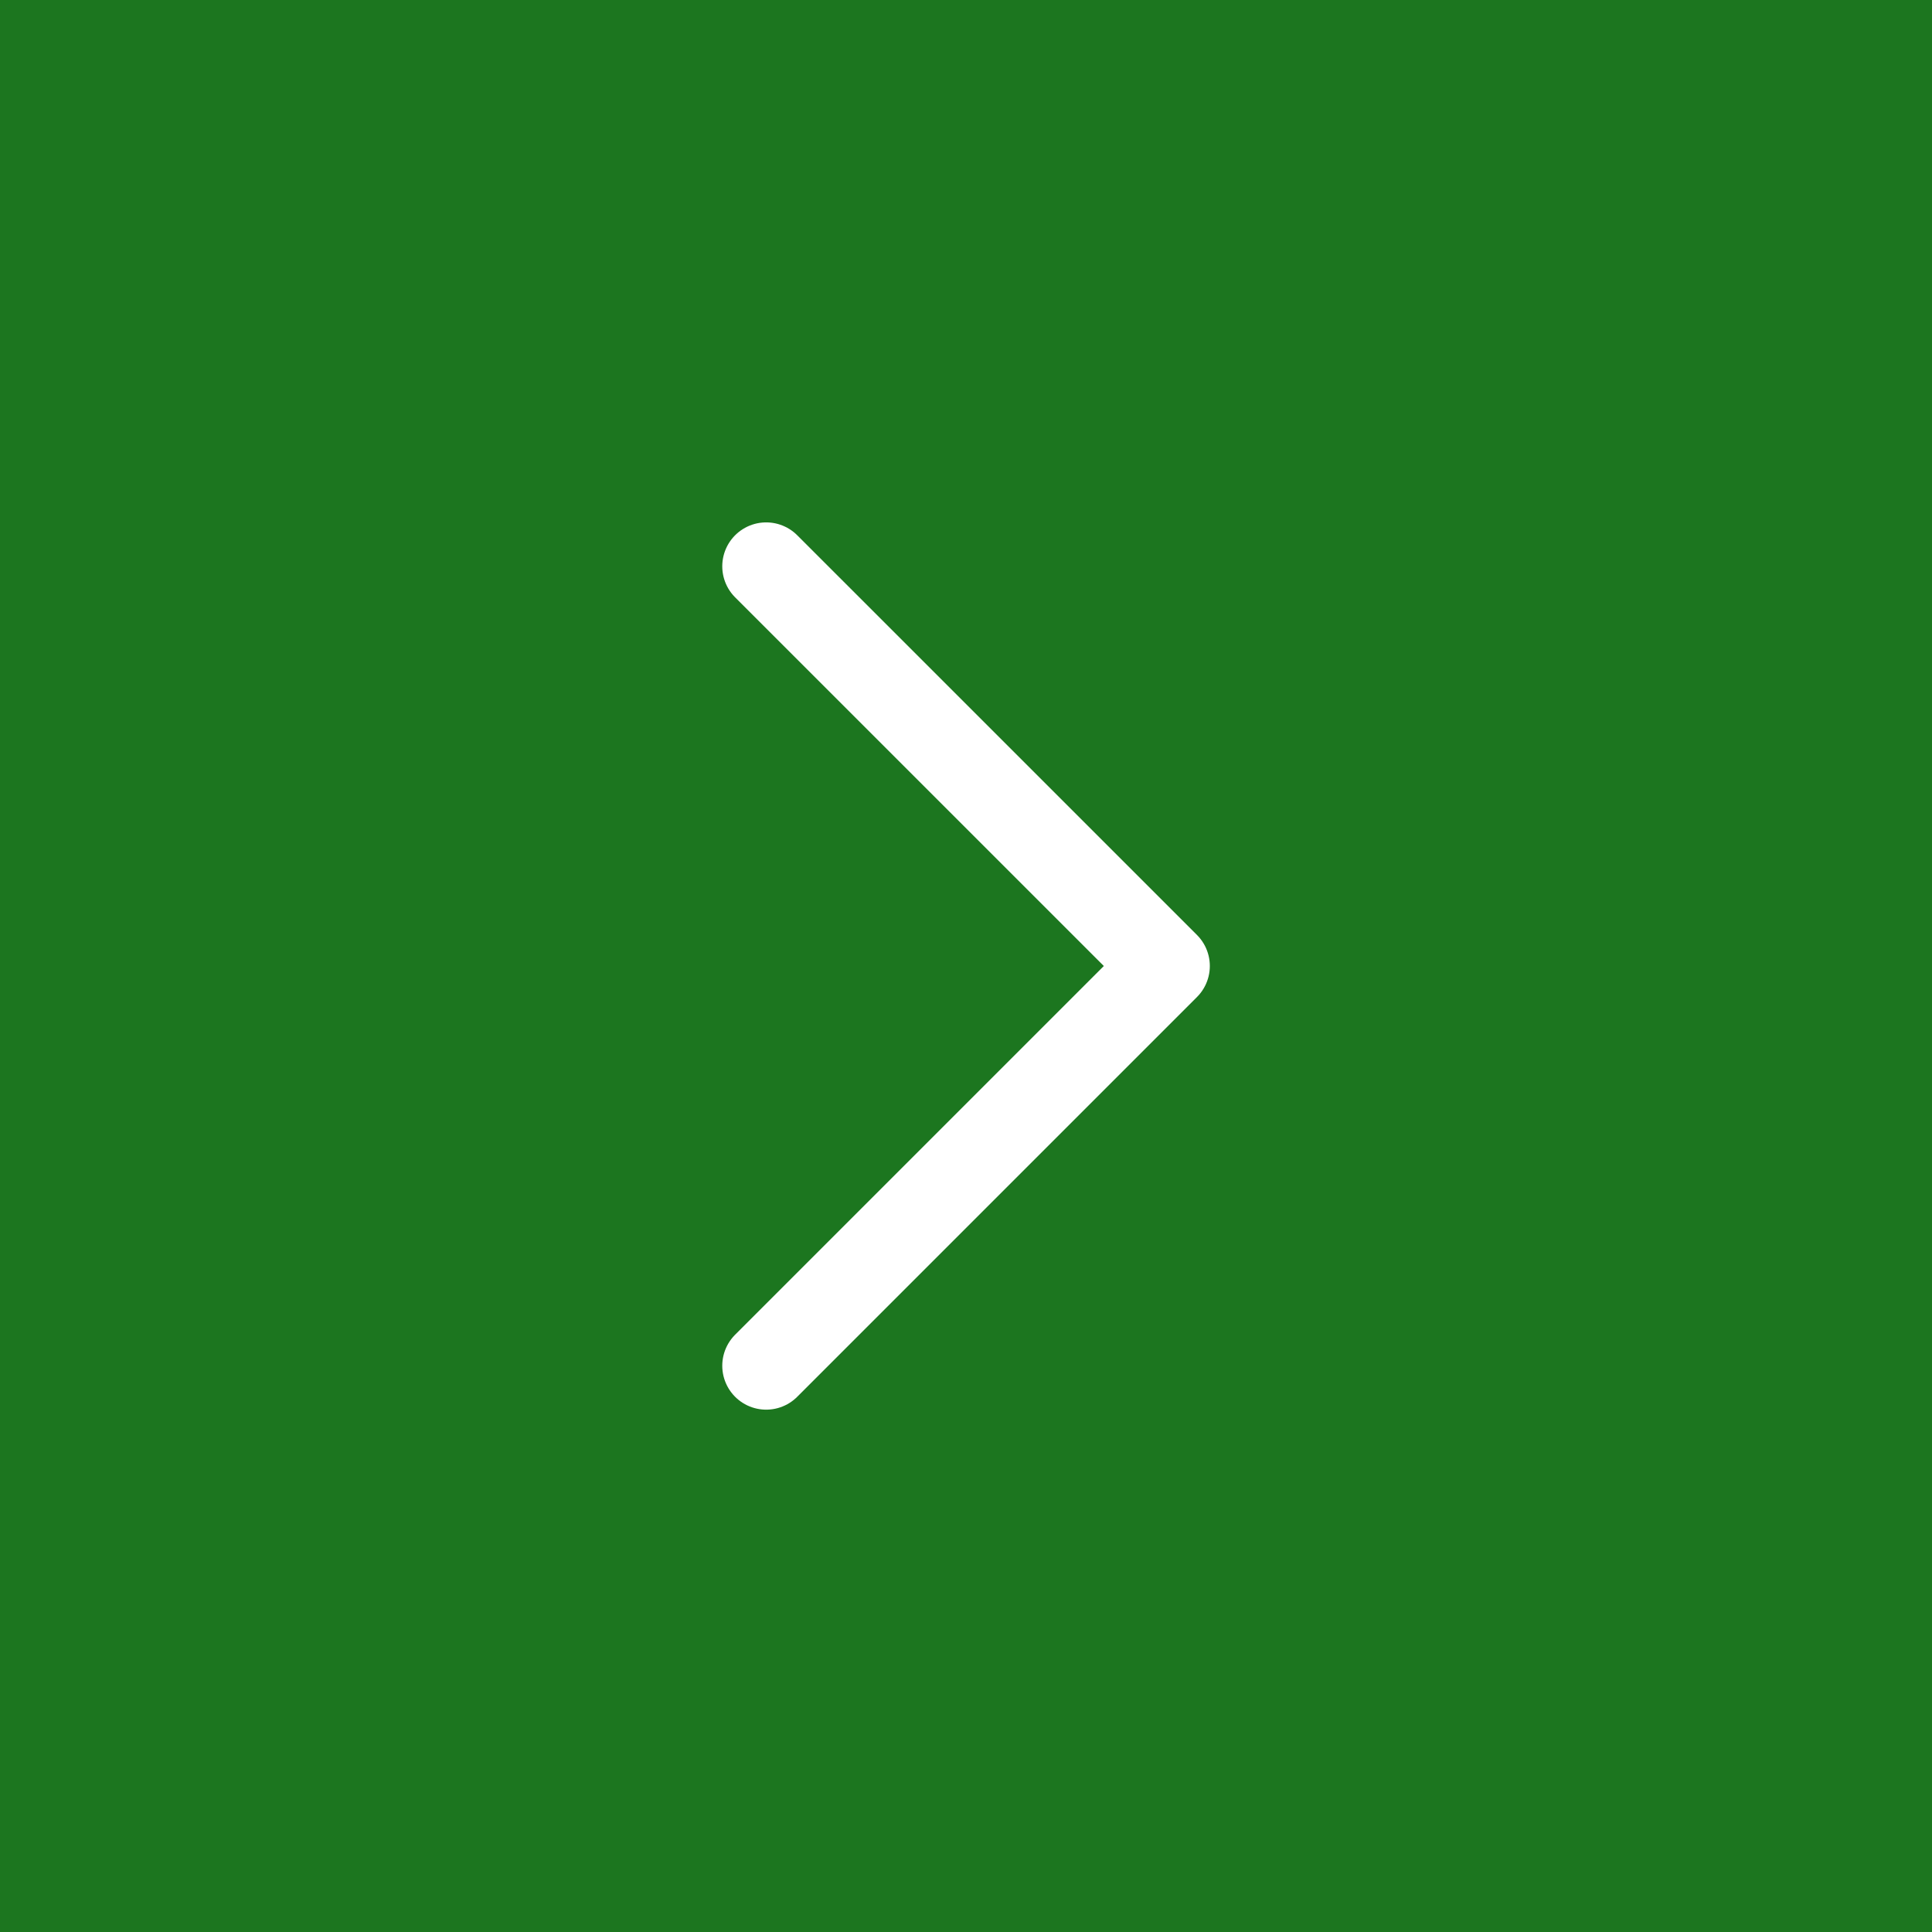 <svg width="44" height="44" viewBox="0 0 44 44" fill="none" xmlns="http://www.w3.org/2000/svg">
<rect x="0" y="0" width="44" height="44" fill="#333333" stroke="none"/>
<rect width="44" height="44" transform="translate(0 44) rotate(-90)" fill="#1C761F"/>
<path d="M17.449 12.897L26.553 22L17.449 31.104" stroke="white" stroke-width="2" stroke-miterlimit="10" stroke-linecap="round" stroke-linejoin="round"/>
</svg>
